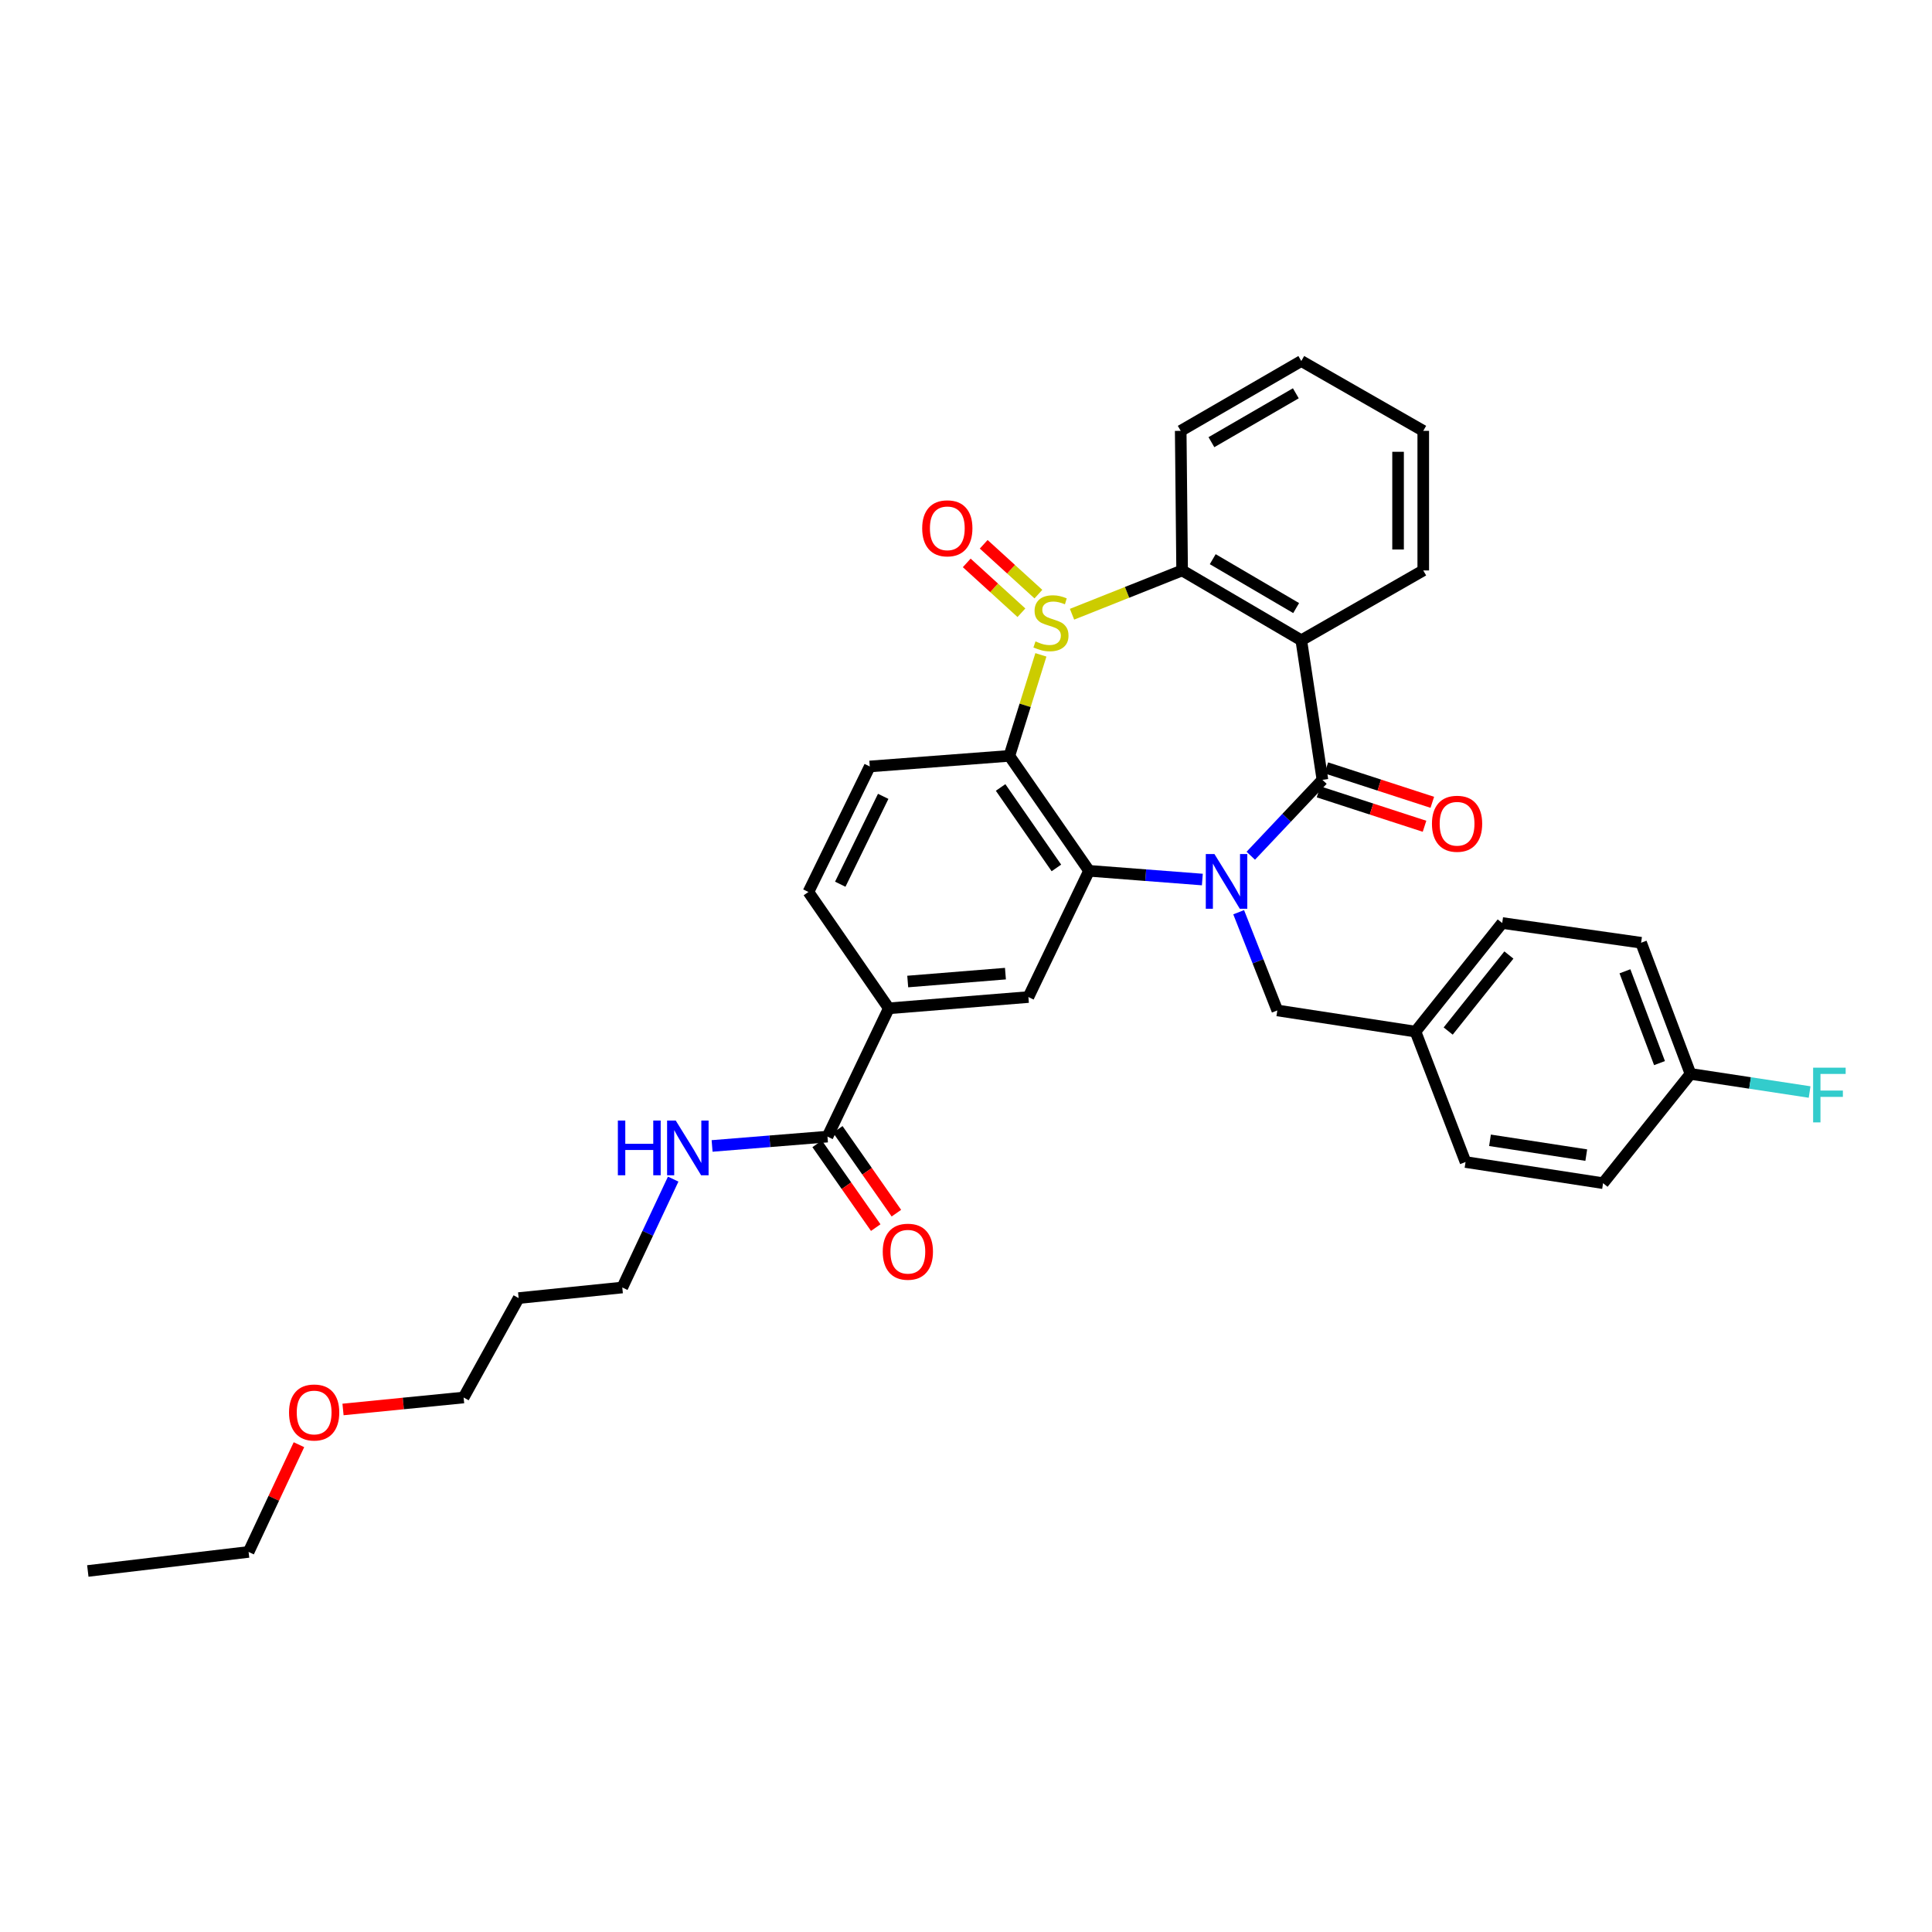 <?xml version='1.0' encoding='iso-8859-1'?>
<svg version='1.1' baseProfile='full'
              xmlns='http://www.w3.org/2000/svg'
                      xmlns:rdkit='http://www.rdkit.org/xml'
                      xmlns:xlink='http://www.w3.org/1999/xlink'
                  xml:space='preserve'
width='1000px' height='1000px' viewBox='0 0 1000 1000'>
<!-- END OF HEADER -->
<rect style='opacity:1.0;fill:#FFFFFF;stroke:none' width='1000' height='1000' x='0' y='0'> </rect>
<path class='bond-1' d='M 647.403,442.926 L 665.947,423.291' style='fill:none;fill-rule:evenodd;stroke:#0000FF;stroke-width:6px;stroke-linecap:butt;stroke-linejoin:miter;stroke-opacity:1' />
<path class='bond-1' d='M 665.947,423.291 L 684.491,403.657' style='fill:none;fill-rule:evenodd;stroke:#000000;stroke-width:6px;stroke-linecap:butt;stroke-linejoin:miter;stroke-opacity:1' />
<path class='bond-2' d='M 622.332,455.247 L 593.012,452.991' style='fill:none;fill-rule:evenodd;stroke:#0000FF;stroke-width:6px;stroke-linecap:butt;stroke-linejoin:miter;stroke-opacity:1' />
<path class='bond-2' d='M 593.012,452.991 L 563.693,450.735' style='fill:none;fill-rule:evenodd;stroke:#000000;stroke-width:6px;stroke-linecap:butt;stroke-linejoin:miter;stroke-opacity:1' />
<path class='bond-10' d='M 641.134,472.165 L 651.135,497.582' style='fill:none;fill-rule:evenodd;stroke:#0000FF;stroke-width:6px;stroke-linecap:butt;stroke-linejoin:miter;stroke-opacity:1' />
<path class='bond-10' d='M 651.135,497.582 L 661.137,522.999' style='fill:none;fill-rule:evenodd;stroke:#000000;stroke-width:6px;stroke-linecap:butt;stroke-linejoin:miter;stroke-opacity:1' />
<path class='bond-0' d='M 538.765,338.952 L 530.602,365.093' style='fill:none;fill-rule:evenodd;stroke:#CCCC00;stroke-width:6px;stroke-linecap:butt;stroke-linejoin:miter;stroke-opacity:1' />
<path class='bond-0' d='M 530.602,365.093 L 522.439,391.234' style='fill:none;fill-rule:evenodd;stroke:#000000;stroke-width:6px;stroke-linecap:butt;stroke-linejoin:miter;stroke-opacity:1' />
<path class='bond-11' d='M 537.472,307.519 L 523.318,294.621' style='fill:none;fill-rule:evenodd;stroke:#CCCC00;stroke-width:6px;stroke-linecap:butt;stroke-linejoin:miter;stroke-opacity:1' />
<path class='bond-11' d='M 523.318,294.621 L 509.165,281.723' style='fill:none;fill-rule:evenodd;stroke:#FF0000;stroke-width:6px;stroke-linecap:butt;stroke-linejoin:miter;stroke-opacity:1' />
<path class='bond-11' d='M 528.689,317.156 L 514.536,304.258' style='fill:none;fill-rule:evenodd;stroke:#CCCC00;stroke-width:6px;stroke-linecap:butt;stroke-linejoin:miter;stroke-opacity:1' />
<path class='bond-11' d='M 514.536,304.258 L 500.382,291.36' style='fill:none;fill-rule:evenodd;stroke:#FF0000;stroke-width:6px;stroke-linecap:butt;stroke-linejoin:miter;stroke-opacity:1' />
<path class='bond-33' d='M 554.882,317.927 L 583.373,306.594' style='fill:none;fill-rule:evenodd;stroke:#CCCC00;stroke-width:6px;stroke-linecap:butt;stroke-linejoin:miter;stroke-opacity:1' />
<path class='bond-33' d='M 583.373,306.594 L 611.864,295.26' style='fill:none;fill-rule:evenodd;stroke:#000000;stroke-width:6px;stroke-linecap:butt;stroke-linejoin:miter;stroke-opacity:1' />
<path class='bond-4' d='M 684.491,403.657 L 673.545,331.407' style='fill:none;fill-rule:evenodd;stroke:#000000;stroke-width:6px;stroke-linecap:butt;stroke-linejoin:miter;stroke-opacity:1' />
<path class='bond-12' d='M 682.477,409.858 L 709.904,418.767' style='fill:none;fill-rule:evenodd;stroke:#000000;stroke-width:6px;stroke-linecap:butt;stroke-linejoin:miter;stroke-opacity:1' />
<path class='bond-12' d='M 709.904,418.767 L 737.331,427.677' style='fill:none;fill-rule:evenodd;stroke:#FF0000;stroke-width:6px;stroke-linecap:butt;stroke-linejoin:miter;stroke-opacity:1' />
<path class='bond-12' d='M 686.505,397.457 L 713.932,406.366' style='fill:none;fill-rule:evenodd;stroke:#000000;stroke-width:6px;stroke-linecap:butt;stroke-linejoin:miter;stroke-opacity:1' />
<path class='bond-12' d='M 713.932,406.366 L 741.359,415.276' style='fill:none;fill-rule:evenodd;stroke:#FF0000;stroke-width:6px;stroke-linecap:butt;stroke-linejoin:miter;stroke-opacity:1' />
<path class='bond-3' d='M 563.693,450.735 L 522.439,391.234' style='fill:none;fill-rule:evenodd;stroke:#000000;stroke-width:6px;stroke-linecap:butt;stroke-linejoin:miter;stroke-opacity:1' />
<path class='bond-3' d='M 546.789,449.239 L 517.912,407.588' style='fill:none;fill-rule:evenodd;stroke:#000000;stroke-width:6px;stroke-linecap:butt;stroke-linejoin:miter;stroke-opacity:1' />
<path class='bond-6' d='M 563.693,450.735 L 532.298,516.074' style='fill:none;fill-rule:evenodd;stroke:#000000;stroke-width:6px;stroke-linecap:butt;stroke-linejoin:miter;stroke-opacity:1' />
<path class='bond-9' d='M 522.439,391.234 L 450.189,396.717' style='fill:none;fill-rule:evenodd;stroke:#000000;stroke-width:6px;stroke-linecap:butt;stroke-linejoin:miter;stroke-opacity:1' />
<path class='bond-5' d='M 673.545,331.407 L 611.864,295.26' style='fill:none;fill-rule:evenodd;stroke:#000000;stroke-width:6px;stroke-linecap:butt;stroke-linejoin:miter;stroke-opacity:1' />
<path class='bond-5' d='M 670.886,314.736 L 627.709,289.433' style='fill:none;fill-rule:evenodd;stroke:#000000;stroke-width:6px;stroke-linecap:butt;stroke-linejoin:miter;stroke-opacity:1' />
<path class='bond-17' d='M 673.545,331.407 L 736.675,295.26' style='fill:none;fill-rule:evenodd;stroke:#000000;stroke-width:6px;stroke-linecap:butt;stroke-linejoin:miter;stroke-opacity:1' />
<path class='bond-20' d='M 611.864,295.26 L 611.133,223.01' style='fill:none;fill-rule:evenodd;stroke:#000000;stroke-width:6px;stroke-linecap:butt;stroke-linejoin:miter;stroke-opacity:1' />
<path class='bond-7' d='M 532.298,516.074 L 460.048,521.905' style='fill:none;fill-rule:evenodd;stroke:#000000;stroke-width:6px;stroke-linecap:butt;stroke-linejoin:miter;stroke-opacity:1' />
<path class='bond-7' d='M 520.412,503.952 L 469.837,508.034' style='fill:none;fill-rule:evenodd;stroke:#000000;stroke-width:6px;stroke-linecap:butt;stroke-linejoin:miter;stroke-opacity:1' />
<path class='bond-8' d='M 460.048,521.905 L 428.298,588.31' style='fill:none;fill-rule:evenodd;stroke:#000000;stroke-width:6px;stroke-linecap:butt;stroke-linejoin:miter;stroke-opacity:1' />
<path class='bond-13' d='M 460.048,521.905 L 418.439,461.687' style='fill:none;fill-rule:evenodd;stroke:#000000;stroke-width:6px;stroke-linecap:butt;stroke-linejoin:miter;stroke-opacity:1' />
<path class='bond-14' d='M 422.956,592.046 L 438.118,613.725' style='fill:none;fill-rule:evenodd;stroke:#000000;stroke-width:6px;stroke-linecap:butt;stroke-linejoin:miter;stroke-opacity:1' />
<path class='bond-14' d='M 438.118,613.725 L 453.28,635.405' style='fill:none;fill-rule:evenodd;stroke:#FF0000;stroke-width:6px;stroke-linecap:butt;stroke-linejoin:miter;stroke-opacity:1' />
<path class='bond-14' d='M 433.641,584.573 L 448.803,606.252' style='fill:none;fill-rule:evenodd;stroke:#000000;stroke-width:6px;stroke-linecap:butt;stroke-linejoin:miter;stroke-opacity:1' />
<path class='bond-14' d='M 448.803,606.252 L 463.965,627.932' style='fill:none;fill-rule:evenodd;stroke:#FF0000;stroke-width:6px;stroke-linecap:butt;stroke-linejoin:miter;stroke-opacity:1' />
<path class='bond-15' d='M 428.298,588.31 L 398.439,590.725' style='fill:none;fill-rule:evenodd;stroke:#000000;stroke-width:6px;stroke-linecap:butt;stroke-linejoin:miter;stroke-opacity:1' />
<path class='bond-15' d='M 398.439,590.725 L 368.579,593.14' style='fill:none;fill-rule:evenodd;stroke:#0000FF;stroke-width:6px;stroke-linecap:butt;stroke-linejoin:miter;stroke-opacity:1' />
<path class='bond-35' d='M 450.189,396.717 L 418.439,461.687' style='fill:none;fill-rule:evenodd;stroke:#000000;stroke-width:6px;stroke-linecap:butt;stroke-linejoin:miter;stroke-opacity:1' />
<path class='bond-35' d='M 457.142,412.188 L 434.917,457.667' style='fill:none;fill-rule:evenodd;stroke:#000000;stroke-width:6px;stroke-linecap:butt;stroke-linejoin:miter;stroke-opacity:1' />
<path class='bond-16' d='M 661.137,522.999 L 732.655,533.959' style='fill:none;fill-rule:evenodd;stroke:#000000;stroke-width:6px;stroke-linecap:butt;stroke-linejoin:miter;stroke-opacity:1' />
<path class='bond-27' d='M 348.44,610.311 L 335.268,638.362' style='fill:none;fill-rule:evenodd;stroke:#0000FF;stroke-width:6px;stroke-linecap:butt;stroke-linejoin:miter;stroke-opacity:1' />
<path class='bond-27' d='M 335.268,638.362 L 322.096,666.413' style='fill:none;fill-rule:evenodd;stroke:#000000;stroke-width:6px;stroke-linecap:butt;stroke-linejoin:miter;stroke-opacity:1' />
<path class='bond-21' d='M 732.655,533.959 L 758.559,601.464' style='fill:none;fill-rule:evenodd;stroke:#000000;stroke-width:6px;stroke-linecap:butt;stroke-linejoin:miter;stroke-opacity:1' />
<path class='bond-22' d='M 732.655,533.959 L 777.545,477.747' style='fill:none;fill-rule:evenodd;stroke:#000000;stroke-width:6px;stroke-linecap:butt;stroke-linejoin:miter;stroke-opacity:1' />
<path class='bond-22' d='M 749.577,533.664 L 781,494.315' style='fill:none;fill-rule:evenodd;stroke:#000000;stroke-width:6px;stroke-linecap:butt;stroke-linejoin:miter;stroke-opacity:1' />
<path class='bond-30' d='M 736.675,295.26 L 736.675,223.01' style='fill:none;fill-rule:evenodd;stroke:#000000;stroke-width:6px;stroke-linecap:butt;stroke-linejoin:miter;stroke-opacity:1' />
<path class='bond-30' d='M 723.637,284.423 L 723.637,233.848' style='fill:none;fill-rule:evenodd;stroke:#000000;stroke-width:6px;stroke-linecap:butt;stroke-linejoin:miter;stroke-opacity:1' />
<path class='bond-18' d='M 874.996,555.85 L 849.433,487.961' style='fill:none;fill-rule:evenodd;stroke:#000000;stroke-width:6px;stroke-linecap:butt;stroke-linejoin:miter;stroke-opacity:1' />
<path class='bond-18' d='M 858.959,550.261 L 841.065,502.739' style='fill:none;fill-rule:evenodd;stroke:#000000;stroke-width:6px;stroke-linecap:butt;stroke-linejoin:miter;stroke-opacity:1' />
<path class='bond-19' d='M 874.996,555.85 L 905.825,560.54' style='fill:none;fill-rule:evenodd;stroke:#000000;stroke-width:6px;stroke-linecap:butt;stroke-linejoin:miter;stroke-opacity:1' />
<path class='bond-19' d='M 905.825,560.54 L 936.653,565.23' style='fill:none;fill-rule:evenodd;stroke:#33CCCC;stroke-width:6px;stroke-linecap:butt;stroke-linejoin:miter;stroke-opacity:1' />
<path class='bond-34' d='M 874.996,555.85 L 829.744,612.41' style='fill:none;fill-rule:evenodd;stroke:#000000;stroke-width:6px;stroke-linecap:butt;stroke-linejoin:miter;stroke-opacity:1' />
<path class='bond-36' d='M 611.133,223.01 L 673.545,186.864' style='fill:none;fill-rule:evenodd;stroke:#000000;stroke-width:6px;stroke-linecap:butt;stroke-linejoin:miter;stroke-opacity:1' />
<path class='bond-36' d='M 627.029,228.872 L 670.718,203.569' style='fill:none;fill-rule:evenodd;stroke:#000000;stroke-width:6px;stroke-linecap:butt;stroke-linejoin:miter;stroke-opacity:1' />
<path class='bond-23' d='M 758.559,601.464 L 829.744,612.41' style='fill:none;fill-rule:evenodd;stroke:#000000;stroke-width:6px;stroke-linecap:butt;stroke-linejoin:miter;stroke-opacity:1' />
<path class='bond-23' d='M 771.218,590.219 L 821.048,597.881' style='fill:none;fill-rule:evenodd;stroke:#000000;stroke-width:6px;stroke-linecap:butt;stroke-linejoin:miter;stroke-opacity:1' />
<path class='bond-24' d='M 777.545,477.747 L 849.433,487.961' style='fill:none;fill-rule:evenodd;stroke:#000000;stroke-width:6px;stroke-linecap:butt;stroke-linejoin:miter;stroke-opacity:1' />
<path class='bond-25' d='M 268.449,671.889 L 322.096,666.413' style='fill:none;fill-rule:evenodd;stroke:#000000;stroke-width:6px;stroke-linecap:butt;stroke-linejoin:miter;stroke-opacity:1' />
<path class='bond-28' d='M 268.449,671.889 L 239.966,723.342' style='fill:none;fill-rule:evenodd;stroke:#000000;stroke-width:6px;stroke-linecap:butt;stroke-linejoin:miter;stroke-opacity:1' />
<path class='bond-26' d='M 177.545,729.537 L 208.756,726.439' style='fill:none;fill-rule:evenodd;stroke:#FF0000;stroke-width:6px;stroke-linecap:butt;stroke-linejoin:miter;stroke-opacity:1' />
<path class='bond-26' d='M 208.756,726.439 L 239.966,723.342' style='fill:none;fill-rule:evenodd;stroke:#000000;stroke-width:6px;stroke-linecap:butt;stroke-linejoin:miter;stroke-opacity:1' />
<path class='bond-29' d='M 154.734,747.776 L 141.703,775.527' style='fill:none;fill-rule:evenodd;stroke:#FF0000;stroke-width:6px;stroke-linecap:butt;stroke-linejoin:miter;stroke-opacity:1' />
<path class='bond-29' d='M 141.703,775.527 L 128.672,803.278' style='fill:none;fill-rule:evenodd;stroke:#000000;stroke-width:6px;stroke-linecap:butt;stroke-linejoin:miter;stroke-opacity:1' />
<path class='bond-32' d='M 128.672,803.278 L 45.455,813.136' style='fill:none;fill-rule:evenodd;stroke:#000000;stroke-width:6px;stroke-linecap:butt;stroke-linejoin:miter;stroke-opacity:1' />
<path class='bond-31' d='M 736.675,223.01 L 673.545,186.864' style='fill:none;fill-rule:evenodd;stroke:#000000;stroke-width:6px;stroke-linecap:butt;stroke-linejoin:miter;stroke-opacity:1' />
<path  class='atom-0' d='M 628.596 442.051
L 637.876 457.051
Q 638.796 458.531, 640.276 461.211
Q 641.756 463.891, 641.836 464.051
L 641.836 442.051
L 645.596 442.051
L 645.596 470.371
L 641.716 470.371
L 631.756 453.971
Q 630.596 452.051, 629.356 449.851
Q 628.156 447.651, 627.796 446.971
L 627.796 470.371
L 624.116 470.371
L 624.116 442.051
L 628.596 442.051
' fill='#0000FF'/>
<path  class='atom-1' d='M 535.975 331.985
Q 536.295 332.105, 537.615 332.665
Q 538.935 333.225, 540.375 333.585
Q 541.855 333.905, 543.295 333.905
Q 545.975 333.905, 547.535 332.625
Q 549.095 331.305, 549.095 329.025
Q 549.095 327.465, 548.295 326.505
Q 547.535 325.545, 546.335 325.025
Q 545.135 324.505, 543.135 323.905
Q 540.615 323.145, 539.095 322.425
Q 537.615 321.705, 536.535 320.185
Q 535.495 318.665, 535.495 316.105
Q 535.495 312.545, 537.895 310.345
Q 540.335 308.145, 545.135 308.145
Q 548.415 308.145, 552.135 309.705
L 551.215 312.785
Q 547.815 311.385, 545.255 311.385
Q 542.495 311.385, 540.975 312.545
Q 539.455 313.665, 539.495 315.625
Q 539.495 317.145, 540.255 318.065
Q 541.055 318.985, 542.175 319.505
Q 543.335 320.025, 545.255 320.625
Q 547.815 321.425, 549.335 322.225
Q 550.855 323.025, 551.935 324.665
Q 553.055 326.265, 553.055 329.025
Q 553.055 332.945, 550.415 335.065
Q 547.815 337.145, 543.455 337.145
Q 540.935 337.145, 539.015 336.585
Q 537.135 336.065, 534.895 335.145
L 535.975 331.985
' fill='#CCCC00'/>
<path  class='atom-12' d='M 477.327 273.457
Q 477.327 266.657, 480.687 262.857
Q 484.047 259.057, 490.327 259.057
Q 496.607 259.057, 499.967 262.857
Q 503.327 266.657, 503.327 273.457
Q 503.327 280.337, 499.927 284.257
Q 496.527 288.137, 490.327 288.137
Q 484.087 288.137, 480.687 284.257
Q 477.327 280.377, 477.327 273.457
M 490.327 284.937
Q 494.647 284.937, 496.967 282.057
Q 499.327 279.137, 499.327 273.457
Q 499.327 267.897, 496.967 265.097
Q 494.647 262.257, 490.327 262.257
Q 486.007 262.257, 483.647 265.057
Q 481.327 267.857, 481.327 273.457
Q 481.327 279.177, 483.647 282.057
Q 486.007 284.937, 490.327 284.937
' fill='#FF0000'/>
<path  class='atom-13' d='M 741.177 426.374
Q 741.177 419.574, 744.537 415.774
Q 747.897 411.974, 754.177 411.974
Q 760.457 411.974, 763.817 415.774
Q 767.177 419.574, 767.177 426.374
Q 767.177 433.254, 763.777 437.174
Q 760.377 441.054, 754.177 441.054
Q 747.937 441.054, 744.537 437.174
Q 741.177 433.294, 741.177 426.374
M 754.177 437.854
Q 758.497 437.854, 760.817 434.974
Q 763.177 432.054, 763.177 426.374
Q 763.177 420.814, 760.817 418.014
Q 758.497 415.174, 754.177 415.174
Q 749.857 415.174, 747.497 417.974
Q 745.177 420.774, 745.177 426.374
Q 745.177 432.094, 747.497 434.974
Q 749.857 437.854, 754.177 437.854
' fill='#FF0000'/>
<path  class='atom-15' d='M 456.907 647.883
Q 456.907 641.083, 460.267 637.283
Q 463.627 633.483, 469.907 633.483
Q 476.187 633.483, 479.547 637.283
Q 482.907 641.083, 482.907 647.883
Q 482.907 654.763, 479.507 658.683
Q 476.107 662.563, 469.907 662.563
Q 463.667 662.563, 460.267 658.683
Q 456.907 654.803, 456.907 647.883
M 469.907 659.363
Q 474.227 659.363, 476.547 656.483
Q 478.907 653.563, 478.907 647.883
Q 478.907 642.323, 476.547 639.523
Q 474.227 636.683, 469.907 636.683
Q 465.587 636.683, 463.227 639.483
Q 460.907 642.283, 460.907 647.883
Q 460.907 653.603, 463.227 656.483
Q 465.587 659.363, 469.907 659.363
' fill='#FF0000'/>
<path  class='atom-16' d='M 319.807 579.995
L 323.647 579.995
L 323.647 592.035
L 338.127 592.035
L 338.127 579.995
L 341.967 579.995
L 341.967 608.315
L 338.127 608.315
L 338.127 595.235
L 323.647 595.235
L 323.647 608.315
L 319.807 608.315
L 319.807 579.995
' fill='#0000FF'/>
<path  class='atom-16' d='M 349.767 579.995
L 359.047 594.995
Q 359.967 596.475, 361.447 599.155
Q 362.927 601.835, 363.007 601.995
L 363.007 579.995
L 366.767 579.995
L 366.767 608.315
L 362.887 608.315
L 352.927 591.915
Q 351.767 589.995, 350.527 587.795
Q 349.327 585.595, 348.967 584.915
L 348.967 608.315
L 345.287 608.315
L 345.287 579.995
L 349.767 579.995
' fill='#0000FF'/>
<path  class='atom-20' d='M 938.471 552.628
L 955.311 552.628
L 955.311 555.868
L 942.271 555.868
L 942.271 564.468
L 953.871 564.468
L 953.871 567.748
L 942.271 567.748
L 942.271 580.948
L 938.471 580.948
L 938.471 552.628
' fill='#33CCCC'/>
<path  class='atom-27' d='M 149.602 731.1
Q 149.602 724.3, 152.962 720.5
Q 156.322 716.7, 162.602 716.7
Q 168.882 716.7, 172.242 720.5
Q 175.602 724.3, 175.602 731.1
Q 175.602 737.98, 172.202 741.9
Q 168.802 745.78, 162.602 745.78
Q 156.362 745.78, 152.962 741.9
Q 149.602 738.02, 149.602 731.1
M 162.602 742.58
Q 166.922 742.58, 169.242 739.7
Q 171.602 736.78, 171.602 731.1
Q 171.602 725.54, 169.242 722.74
Q 166.922 719.9, 162.602 719.9
Q 158.282 719.9, 155.922 722.7
Q 153.602 725.5, 153.602 731.1
Q 153.602 736.82, 155.922 739.7
Q 158.282 742.58, 162.602 742.58
' fill='#FF0000'/>
</svg>
